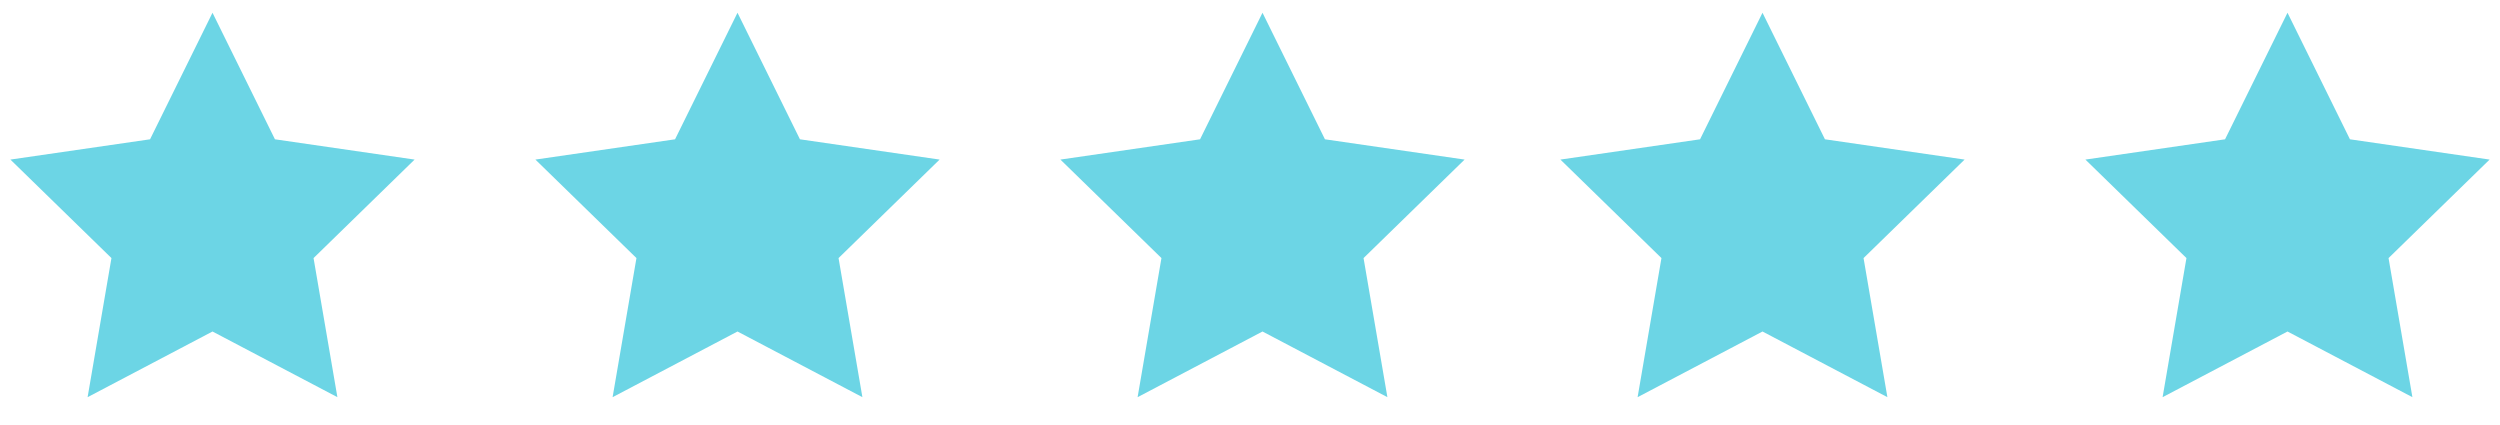 <?xml version="1.0" encoding="UTF-8"?>
<svg width="100px" height="17px" viewBox="0 0 100 17" version="1.1" xmlns="http://www.w3.org/2000/svg" xmlns:xlink="http://www.w3.org/1999/xlink">
    <title>Group 6</title>
    <g id="Website" stroke="none" stroke-width="1" fill="none" fill-rule="evenodd">
        <g id="Home" transform="translate(-442, -5159)" fill="#6CD5E5">
            <g id="Group-8" transform="translate(0, 4695)">
                <g id="Group-7" transform="translate(417, 430)">
                    <g id="Group-6" transform="translate(25, 34)">
                        <g id="Icon/Arrow">
                            <polygon id="Star" points="8.5 13.26 3.504 15.887 4.458 10.323 0.416 6.383 6.002 5.572 8.5 0.51 10.998 5.572 16.584 6.383 12.542 10.323 13.496 15.887"></polygon>
                        </g>
                        <g id="Icon/Arrow" transform="translate(21, 0)">
                            <polygon id="Star" points="8.5 13.26 3.504 15.887 4.458 10.323 0.416 6.383 6.002 5.572 8.5 0.51 10.998 5.572 16.584 6.383 12.542 10.323 13.496 15.887"></polygon>
                        </g>
                        <g id="Icon/Arrow" transform="translate(42, 0)">
                            <polygon id="Star" points="8.5 13.26 3.504 15.887 4.458 10.323 0.416 6.383 6.002 5.572 8.5 0.51 10.998 5.572 16.584 6.383 12.542 10.323 13.496 15.887"></polygon>
                        </g>
                        <g id="Icon/Arrow" transform="translate(62, 0)">
                            <polygon id="Star" points="8.5 13.26 3.504 15.887 4.458 10.323 0.416 6.383 6.002 5.572 8.5 0.51 10.998 5.572 16.584 6.383 12.542 10.323 13.496 15.887"></polygon>
                        </g>
                        <g id="Icon/Arrow" transform="translate(83, 0)">
                            <polygon id="Star" points="8.5 13.26 3.504 15.887 4.458 10.323 0.416 6.383 6.002 5.572 8.5 0.51 10.998 5.572 16.584 6.383 12.542 10.323 13.496 15.887"></polygon>
                        </g>
                    </g>
                </g>
            </g>
        </g>
    </g>
</svg>